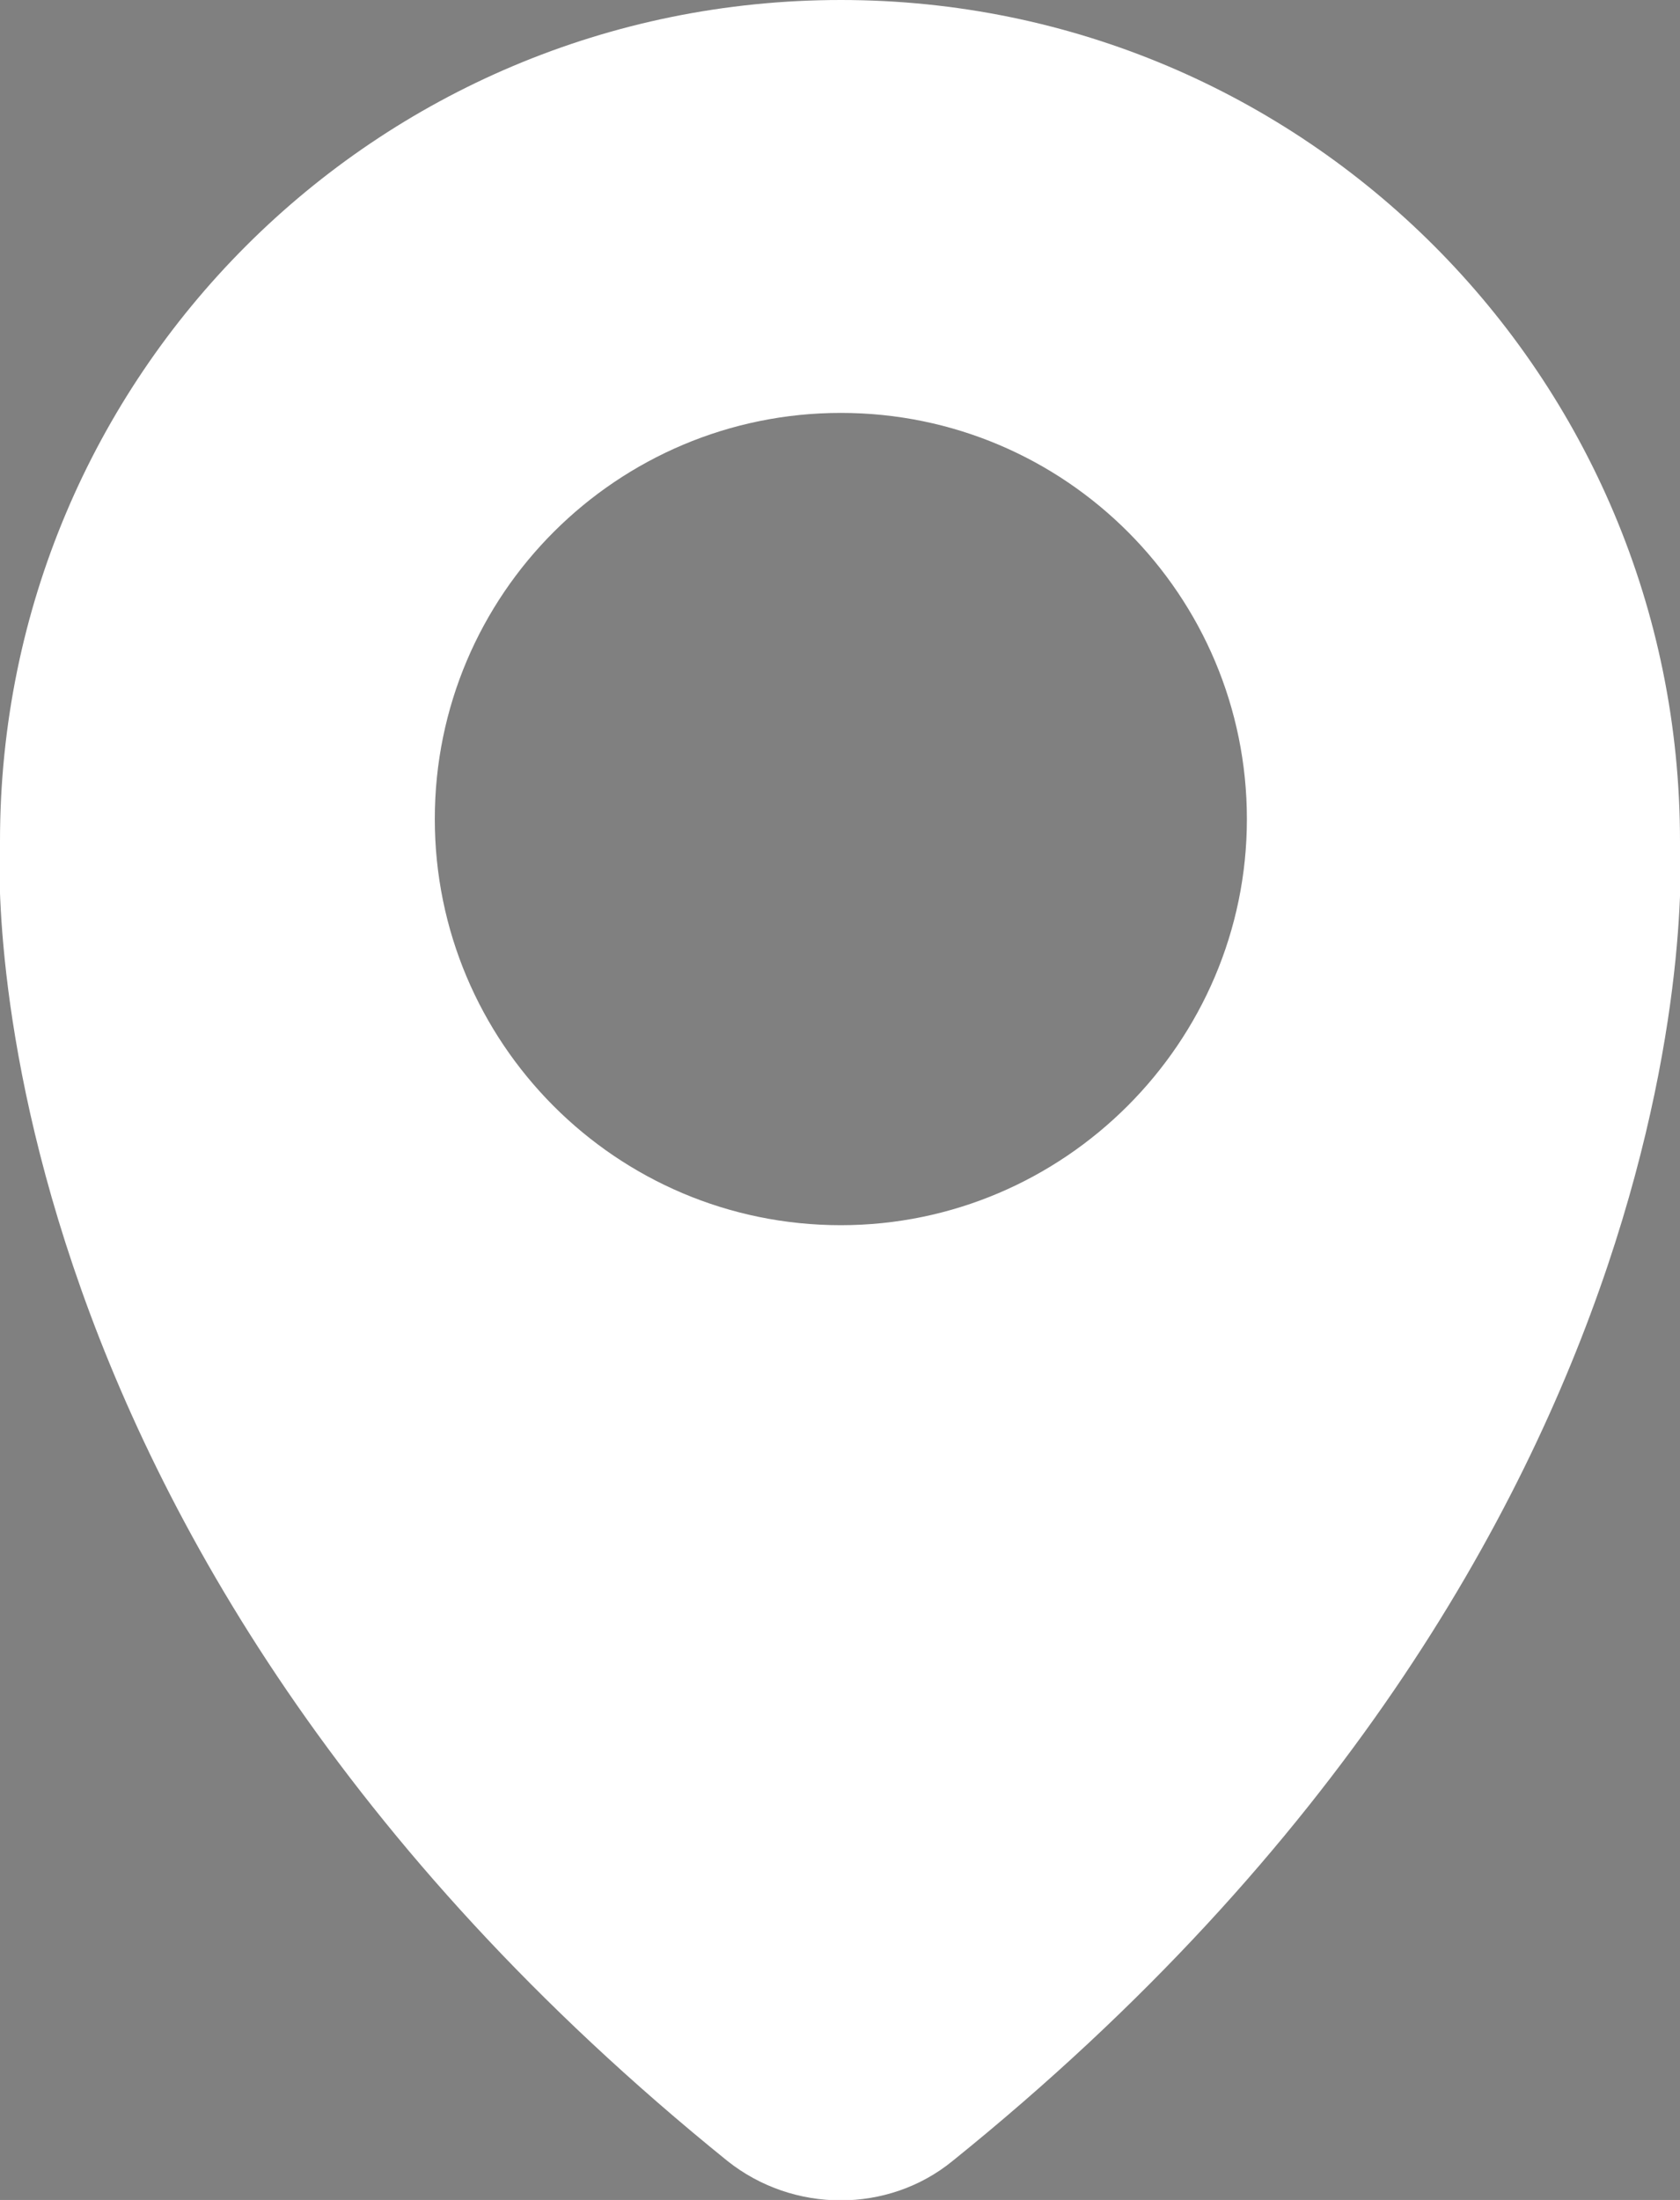 <?xml version="1.0" encoding="utf-8"?>
<!-- Generator: Adobe Illustrator 26.4.1, SVG Export Plug-In . SVG Version: 6.00 Build 0)  -->
<svg version="1.1" id="OBJECTS" xmlns="http://www.w3.org/2000/svg" xmlns:xlink="http://www.w3.org/1999/xlink" x="0px" y="0px"
	 viewBox="0 0 9.93 13" style="enable-background:new 0 0 9.93 13;" xml:space="preserve">
<rect x="0" y="0" width="9.93" height="13" fill="#808080" stroke="none"/>
<style type="text/css">
	.st0{fill:#000D20;}
	.st1{fill:#FAFCFB;}
	.st2{fill:#FFFFFF;}
</style>
<g>
	<g>
		<path class="st0" d="M693.28-188.5c0,2.21-2.02,4-4.5,4h-28.15c-2.49,0-4.34-1.79-4.34-4v-56c0-2.21,1.85-4,4.34-4h28.15
			c2.49,0,4.5,1.79,4.5,4V-188.5z"/>
		<rect x="660.28" y="-243.5" class="st1" width="29" height="47"/>
		<circle class="st1" cx="674.78" cy="-191.75" r="2.49"/>
	</g>
</g>
<g>
	<g>
		<path d="M495.28-245.59c-7.96,0-21.6,3.62-21.6,23.39c0,22.6,21.6,43.8,21.6,43.8s21.6-21.2,21.6-43.8
			C516.88-240.43,503.24-245.59,495.28-245.59z"/>
		
			<ellipse transform="matrix(0.013 -1 1 0.013 712.924 274.125)" class="st1" cx="495.29" cy="-223.99" rx="9.73" ry="9.73"/>
	</g>
</g>
<path class="st2" d="M9.93,4.97C9.93,2.22,7.71,0,4.97,0C2.22,0,0,2.22,0,4.97c0,0-0.28,4.1,4.3,7.8c0.39,0.31,0.95,0.31,1.33,0
	C10.22,9.07,9.93,4.97,9.93,4.97z M4.97,7.24c-1.33,0-2.4-1.08-2.4-2.4c0-1.33,1.08-2.4,2.4-2.4c1.33,0,2.4,1.08,2.4,2.4
	C7.37,6.16,6.29,7.24,4.97,7.24z"/>
</svg>

